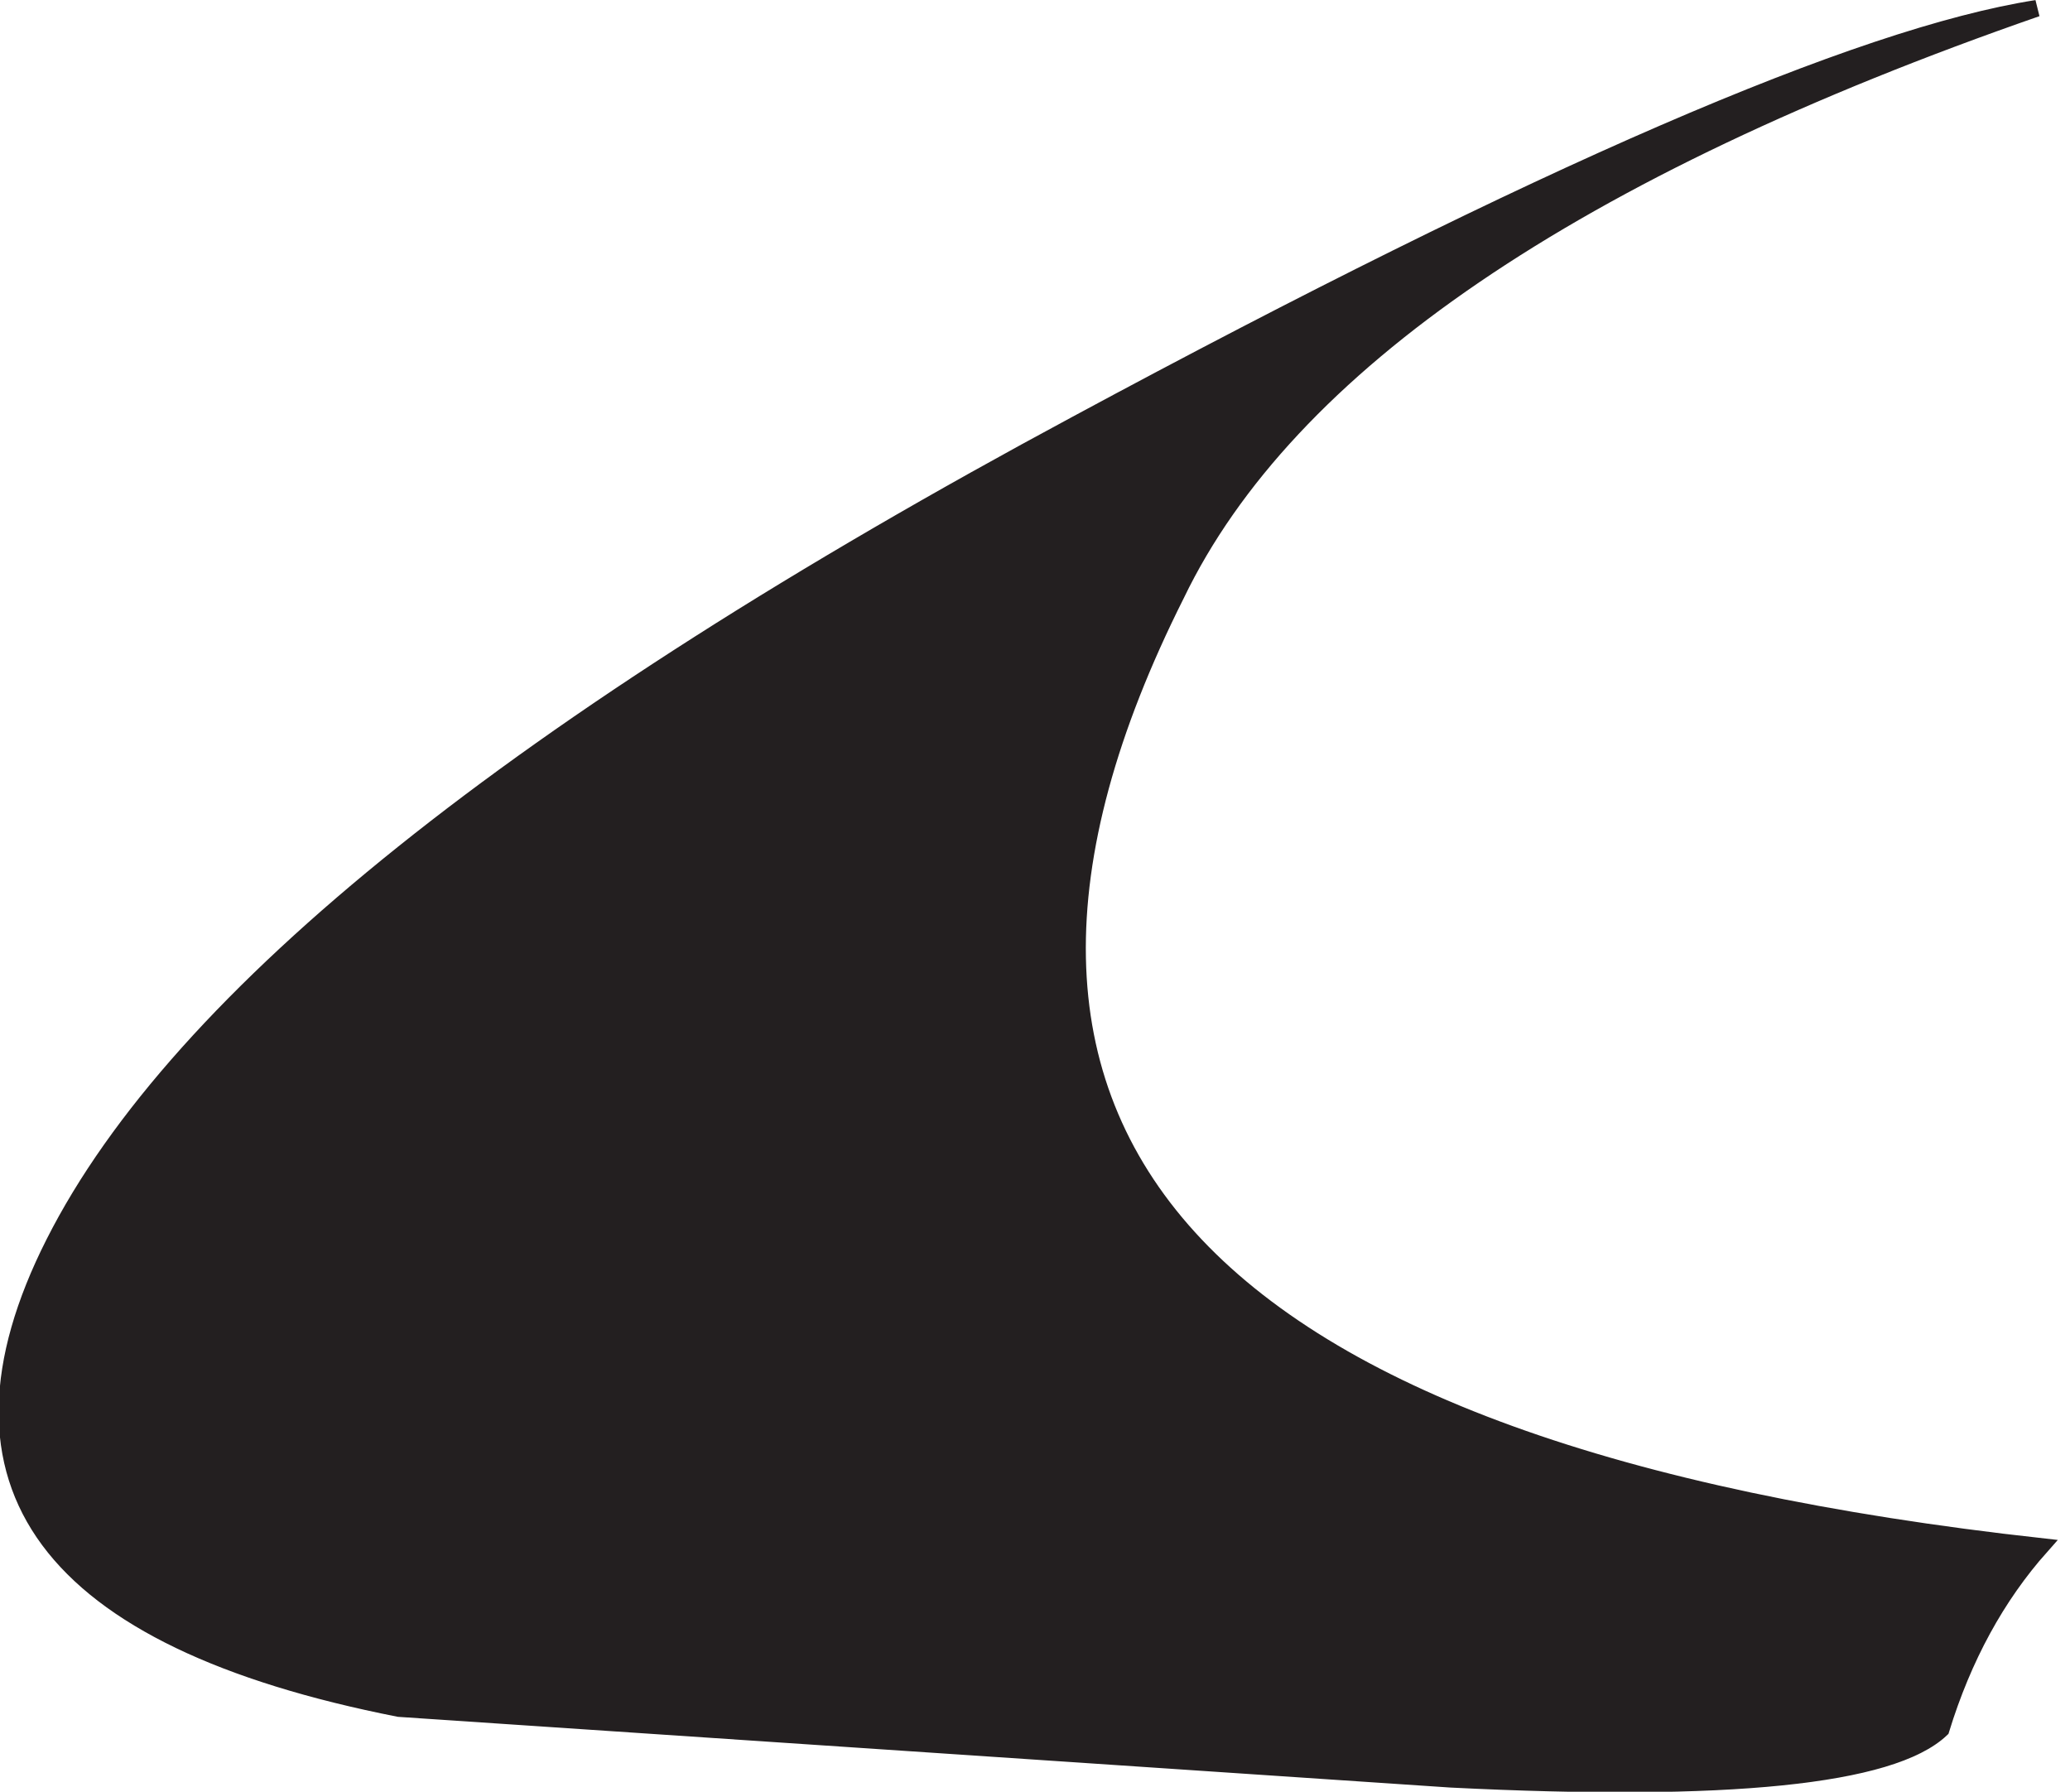 <?xml version="1.0" encoding="UTF-8" standalone="no"?>
<svg xmlns:xlink="http://www.w3.org/1999/xlink" height="21.55px" width="24.9px" xmlns="http://www.w3.org/2000/svg">
  <g transform="matrix(1.0, 0.0, 0.0, 1.0, -39.6, -47.05)">
    <path d="M53.75 54.2 Q48.85 63.95 64.15 65.65 63.35 66.55 62.95 67.85 62.05 68.7 57.05 68.45 L44.4 67.6 Q38.05 66.35 40.25 62.0 42.5 57.55 52.55 52.15 60.9 47.65 64.1 47.15 55.75 50.05 53.75 54.2" fill="#231f20" fill-rule="evenodd" stroke="none"/>
    <path d="M53.75 54.2 Q55.75 50.05 64.1 47.15 60.9 47.65 52.55 52.15 42.5 57.55 40.25 62.0 38.05 66.35 44.4 67.6 L57.05 68.45 Q62.05 68.7 62.95 67.85 63.35 66.55 64.15 65.65 48.85 63.95 53.75 54.2 Z" fill="none" stroke="#231f20" stroke-linecap="butt" stroke-linejoin="miter-clip" stroke-miterlimit="4.0" stroke-width="0.2"/>
  </g>
</svg>
